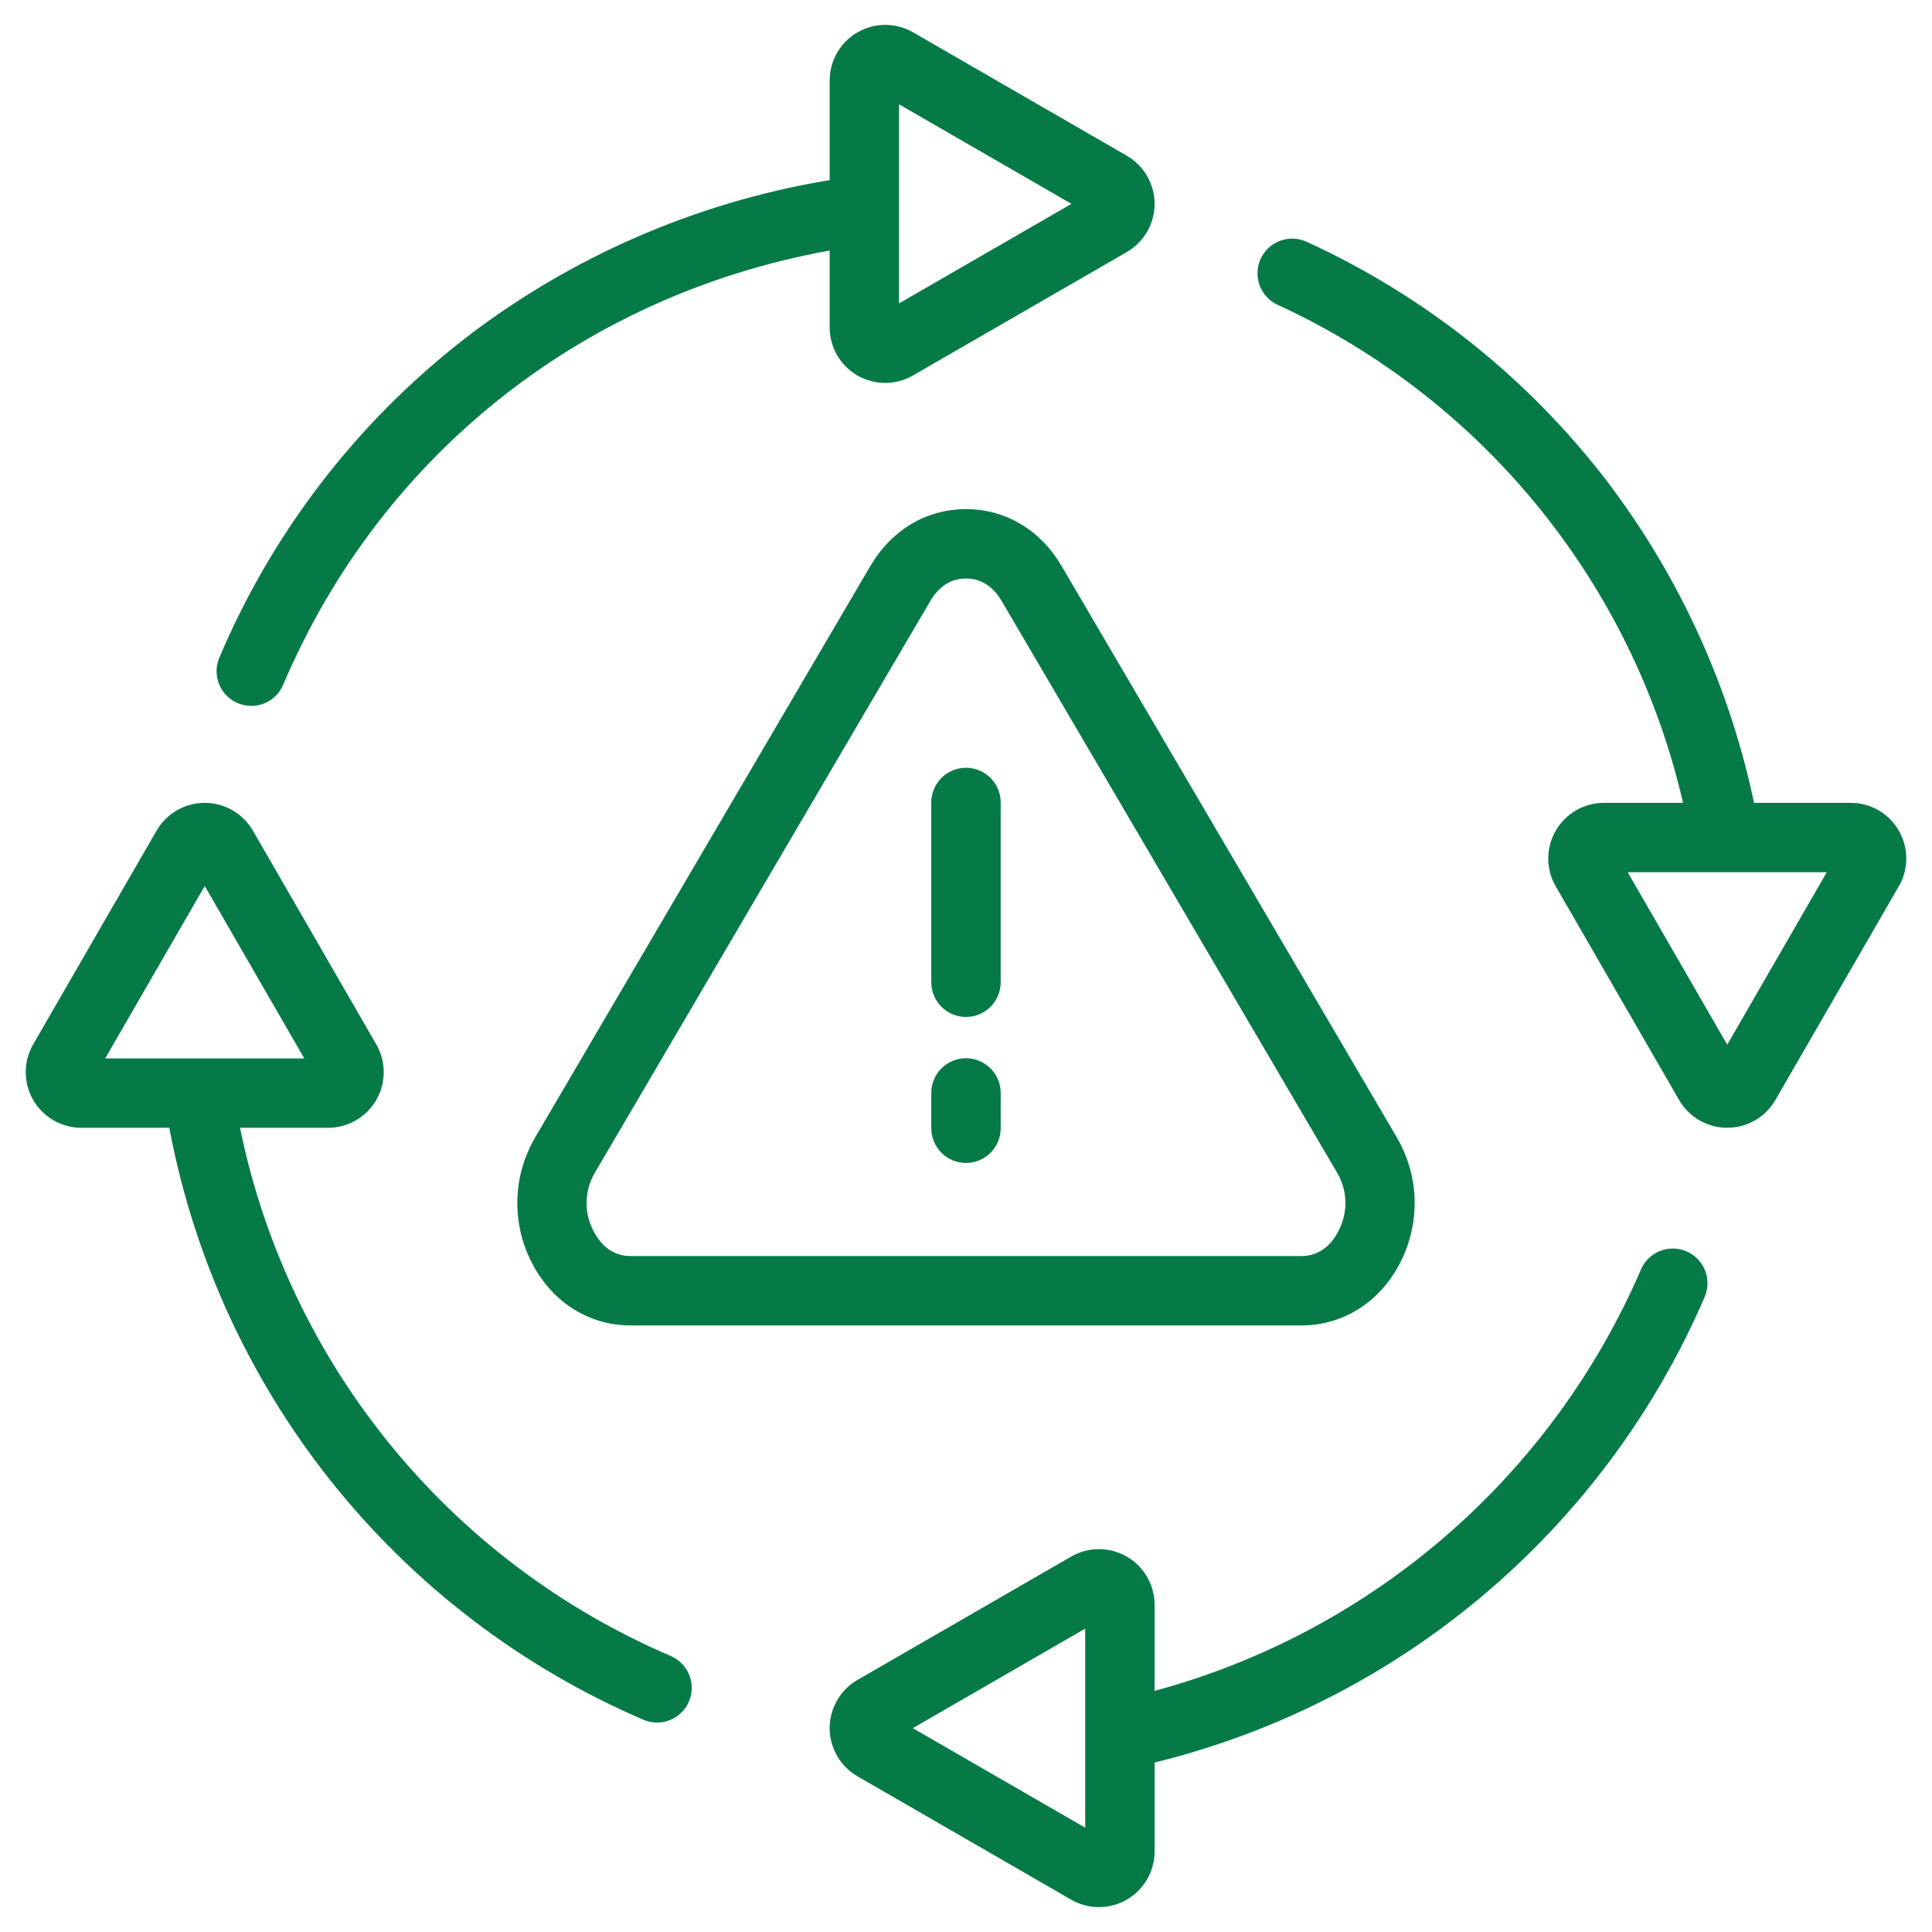<?xml version="1.0" encoding="UTF-8"?>
<svg xmlns="http://www.w3.org/2000/svg" width="70" height="70" viewBox="0 0 70 70" fill="none">
  <g clip-path="url(#clip0_1363_1473)">
    <path d="M8.73 25.2C8.846 25.249 8.97 25.275 9.096 25.276C9.222 25.278 9.346 25.254 9.463 25.207C9.579 25.16 9.686 25.09 9.775 25.002C9.865 24.914 9.936 24.809 9.985 24.693C13.601 16.167 21.17 10.26 30.36 8.721V11.855C30.359 12.157 30.438 12.454 30.588 12.715C30.738 12.977 30.955 13.194 31.216 13.345C31.478 13.495 31.774 13.575 32.076 13.574C32.377 13.573 32.674 13.493 32.934 13.341L40.675 8.873C40.936 8.722 41.152 8.506 41.303 8.245C41.453 7.984 41.533 7.688 41.533 7.387C41.533 7.086 41.453 6.79 41.303 6.529C41.152 6.268 40.936 6.052 40.675 5.901L32.934 1.432C32.673 1.281 32.377 1.202 32.076 1.202C31.775 1.202 31.479 1.281 31.218 1.432C30.957 1.582 30.741 1.799 30.59 2.06C30.439 2.321 30.36 2.617 30.36 2.918V6.782C25.694 7.51 21.273 9.355 17.476 12.162C13.398 15.197 10.204 19.265 8.223 23.945C8.174 24.061 8.148 24.186 8.147 24.311C8.146 24.437 8.169 24.561 8.217 24.678C8.264 24.794 8.333 24.901 8.421 24.99C8.51 25.08 8.615 25.151 8.73 25.2ZM32.274 3.26L39.421 7.386L32.274 11.512V3.26ZM24.194 60.279C20.136 58.545 16.567 55.839 13.801 52.401C11.034 48.963 9.156 44.897 8.331 40.562H11.887C12.188 40.562 12.484 40.483 12.745 40.332C13.006 40.181 13.223 39.965 13.373 39.704C13.524 39.443 13.603 39.147 13.603 38.846C13.603 38.544 13.524 38.249 13.373 37.988L8.904 30.247C8.753 29.986 8.537 29.77 8.276 29.619C8.015 29.468 7.719 29.389 7.418 29.389C7.117 29.389 6.821 29.468 6.56 29.619C6.299 29.77 6.083 29.986 5.932 30.247L1.462 37.988C1.312 38.248 1.232 38.544 1.232 38.846C1.232 39.147 1.312 39.443 1.462 39.704C1.613 39.965 1.829 40.181 2.09 40.332C2.351 40.482 2.647 40.562 2.948 40.562H6.384C7.228 45.273 9.228 49.7 12.204 53.449C15.18 57.197 19.039 60.148 23.436 62.037C23.669 62.134 23.93 62.136 24.164 62.042C24.398 61.947 24.585 61.765 24.685 61.533C24.785 61.302 24.789 61.04 24.697 60.805C24.605 60.571 24.424 60.382 24.194 60.279V60.279ZM7.418 31.501L11.544 38.648H3.292L7.418 31.501ZM60.988 45.615C60.755 45.514 60.492 45.51 60.256 45.604C60.02 45.697 59.831 45.881 59.731 46.114C58.088 49.923 55.594 53.305 52.439 55.999C49.284 58.694 45.553 60.628 41.533 61.653V58.144C41.533 57.843 41.454 57.547 41.303 57.286C41.153 57.026 40.936 56.809 40.675 56.658C40.415 56.508 40.119 56.428 39.818 56.428C39.516 56.428 39.221 56.508 38.96 56.658L31.218 61.127C30.958 61.278 30.741 61.494 30.59 61.755C30.44 62.016 30.36 62.312 30.36 62.613C30.36 62.914 30.44 63.21 30.59 63.471C30.741 63.732 30.958 63.948 31.218 64.099L38.959 68.568C39.22 68.719 39.516 68.798 39.817 68.798C40.119 68.798 40.414 68.719 40.675 68.568C40.936 68.418 41.153 68.201 41.303 67.94C41.454 67.679 41.533 67.383 41.533 67.082V63.624C45.934 62.58 50.031 60.522 53.495 57.613C56.96 54.705 59.697 51.027 61.487 46.873C61.588 46.64 61.592 46.376 61.498 46.14C61.405 45.904 61.221 45.715 60.988 45.615ZM39.619 66.74L32.473 62.614L39.619 58.488L39.619 66.74ZM68.537 30.247C68.388 29.985 68.171 29.767 67.91 29.617C67.649 29.466 67.352 29.387 67.05 29.389H63.308C62.442 25.102 60.616 21.067 57.965 17.589C55.133 13.903 51.443 10.966 47.216 9.032C46.985 8.927 46.721 8.917 46.484 9.006C46.246 9.094 46.053 9.274 45.947 9.505C45.842 9.736 45.832 9.999 45.921 10.237C46.009 10.475 46.189 10.668 46.42 10.773C50.183 12.504 53.492 15.087 56.084 18.318C58.676 21.549 60.481 25.34 61.354 29.389H58.112C57.811 29.389 57.515 29.468 57.254 29.619C56.993 29.77 56.777 29.986 56.626 30.247C56.475 30.508 56.396 30.804 56.396 31.105C56.396 31.406 56.475 31.702 56.626 31.963L61.095 39.703C61.246 39.964 61.462 40.181 61.723 40.331C61.984 40.482 62.28 40.561 62.581 40.561C62.882 40.561 63.178 40.482 63.439 40.331C63.7 40.181 63.916 39.964 64.067 39.703L68.537 31.963C68.689 31.703 68.769 31.407 68.769 31.105C68.769 30.804 68.689 30.508 68.537 30.247ZM62.581 38.45L58.455 31.303H66.707L62.581 38.45ZM34.999 18.745C33.676 18.745 32.509 19.441 31.798 20.652L19.646 41.366C19.28 41.991 19.074 42.697 19.046 43.421C19.018 44.145 19.169 44.864 19.486 45.516C20.154 46.898 21.41 47.723 22.847 47.723H47.151C48.588 47.723 49.845 46.898 50.513 45.516C50.83 44.865 50.981 44.145 50.953 43.421C50.925 42.697 50.719 41.991 50.353 41.366L38.2 20.653C37.49 19.441 36.323 18.745 34.999 18.745ZM48.789 44.683C48.439 45.409 47.857 45.809 47.152 45.809H22.847C22.142 45.809 21.56 45.409 21.209 44.683C21.027 44.316 20.939 43.908 20.954 43.498C20.97 43.087 21.087 42.687 21.297 42.334L33.449 21.622C33.707 21.183 34.184 20.66 34.999 20.66C35.815 20.66 36.292 21.183 36.55 21.622L48.702 42.334C48.912 42.687 49.029 43.087 49.045 43.498C49.06 43.908 48.972 44.316 48.789 44.683ZM35.957 29.075V35.589C35.957 35.843 35.856 36.086 35.676 36.266C35.497 36.445 35.253 36.546 34.999 36.546C34.746 36.546 34.502 36.445 34.323 36.266C34.143 36.086 34.042 35.843 34.042 35.589V29.075C34.042 28.821 34.143 28.577 34.323 28.398C34.502 28.218 34.746 28.118 34.999 28.118C35.253 28.118 35.497 28.218 35.676 28.398C35.856 28.577 35.957 28.821 35.957 29.075ZM35.957 39.598V40.879C35.957 41.133 35.856 41.376 35.676 41.556C35.497 41.735 35.253 41.836 34.999 41.836C34.746 41.836 34.502 41.735 34.323 41.556C34.143 41.376 34.042 41.133 34.042 40.879V39.598C34.042 39.344 34.143 39.101 34.323 38.922C34.502 38.742 34.746 38.641 34.999 38.641C35.253 38.641 35.497 38.742 35.676 38.922C35.856 39.101 35.957 39.344 35.957 39.598V39.598Z" fill="#067A46" stroke="#067A46" stroke-width="0.6"></path>
  </g>
  <defs>
    <clipPath id="clip0_1363_1473">
      <rect width="70" height="70" fill="white"></rect>
    </clipPath>
  </defs>
</svg>
